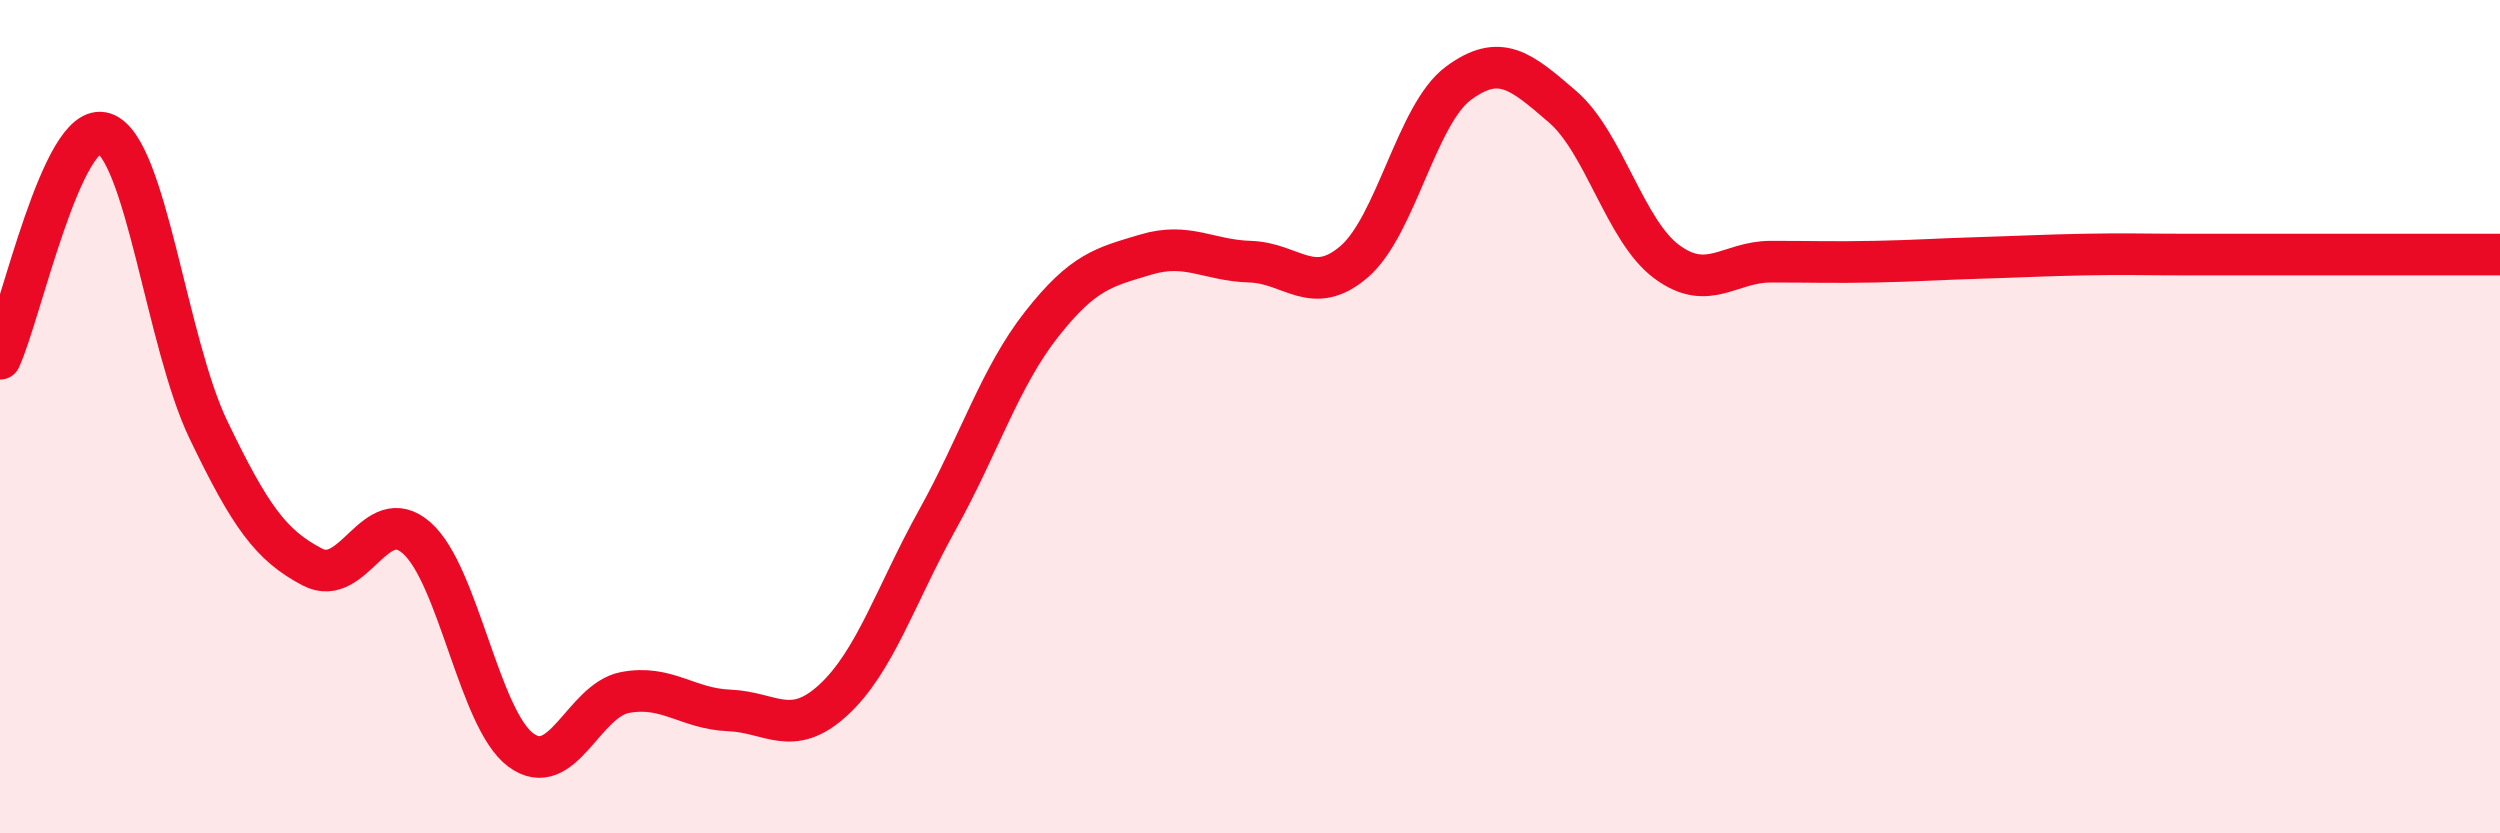 
    <svg width="60" height="20" viewBox="0 0 60 20" xmlns="http://www.w3.org/2000/svg">
      <path
        d="M 0,8.61 C 0.5,7.53 1.5,2.86 2.5,3.2 C 3.5,3.54 4,8.23 5,10.31 C 6,12.39 6.5,13.09 7.5,13.61 C 8.5,14.13 9,12.03 10,12.91 C 11,13.79 11.5,17.26 12.5,18 C 13.5,18.74 14,16.81 15,16.62 C 16,16.43 16.5,17.01 17.5,17.05 C 18.5,17.09 19,17.72 20,16.8 C 21,15.88 21.5,14.27 22.5,12.47 C 23.5,10.67 24,9.05 25,7.78 C 26,6.51 26.5,6.41 27.5,6.11 C 28.5,5.81 29,6.25 30,6.28 C 31,6.31 31.5,7.14 32.5,6.28 C 33.5,5.42 34,2.74 35,2 C 36,1.26 36.5,1.7 37.5,2.56 C 38.5,3.42 39,5.54 40,6.28 C 41,7.02 41.5,6.28 42.5,6.28 C 43.5,6.28 44,6.3 45,6.28 C 46,6.26 46.5,6.22 47.5,6.19 C 48.5,6.16 49,6.13 50,6.11 C 51,6.09 51.5,6.11 52.5,6.11 C 53.5,6.11 54,6.11 55,6.11 C 56,6.11 56.5,6.11 57.5,6.11 C 58.5,6.11 59.5,6.11 60,6.11L60 20L0 20Z"
        fill="#EB0A25"
        opacity="0.1"
        stroke-linecap="round"
        stroke-linejoin="round"
      />
      <path
        d="M 0,8.61 C 0.5,7.53 1.5,2.86 2.5,3.2 C 3.5,3.54 4,8.23 5,10.31 C 6,12.39 6.5,13.09 7.5,13.61 C 8.5,14.13 9,12.03 10,12.91 C 11,13.79 11.5,17.26 12.5,18 C 13.5,18.74 14,16.81 15,16.62 C 16,16.43 16.5,17.01 17.5,17.05 C 18.5,17.09 19,17.72 20,16.8 C 21,15.88 21.5,14.27 22.5,12.47 C 23.5,10.67 24,9.05 25,7.78 C 26,6.51 26.5,6.41 27.5,6.11 C 28.5,5.81 29,6.25 30,6.28 C 31,6.31 31.5,7.14 32.5,6.28 C 33.5,5.42 34,2.74 35,2 C 36,1.26 36.5,1.7 37.5,2.56 C 38.5,3.42 39,5.54 40,6.28 C 41,7.02 41.5,6.28 42.5,6.28 C 43.5,6.28 44,6.3 45,6.28 C 46,6.26 46.5,6.22 47.5,6.19 C 48.5,6.16 49,6.13 50,6.11 C 51,6.09 51.5,6.11 52.5,6.11 C 53.5,6.11 54,6.11 55,6.11 C 56,6.11 56.5,6.11 57.5,6.11 C 58.5,6.11 59.5,6.11 60,6.11"
        stroke="#EB0A25"
        stroke-width="1"
        fill="none"
        stroke-linecap="round"
        stroke-linejoin="round"
      />
    </svg>
  